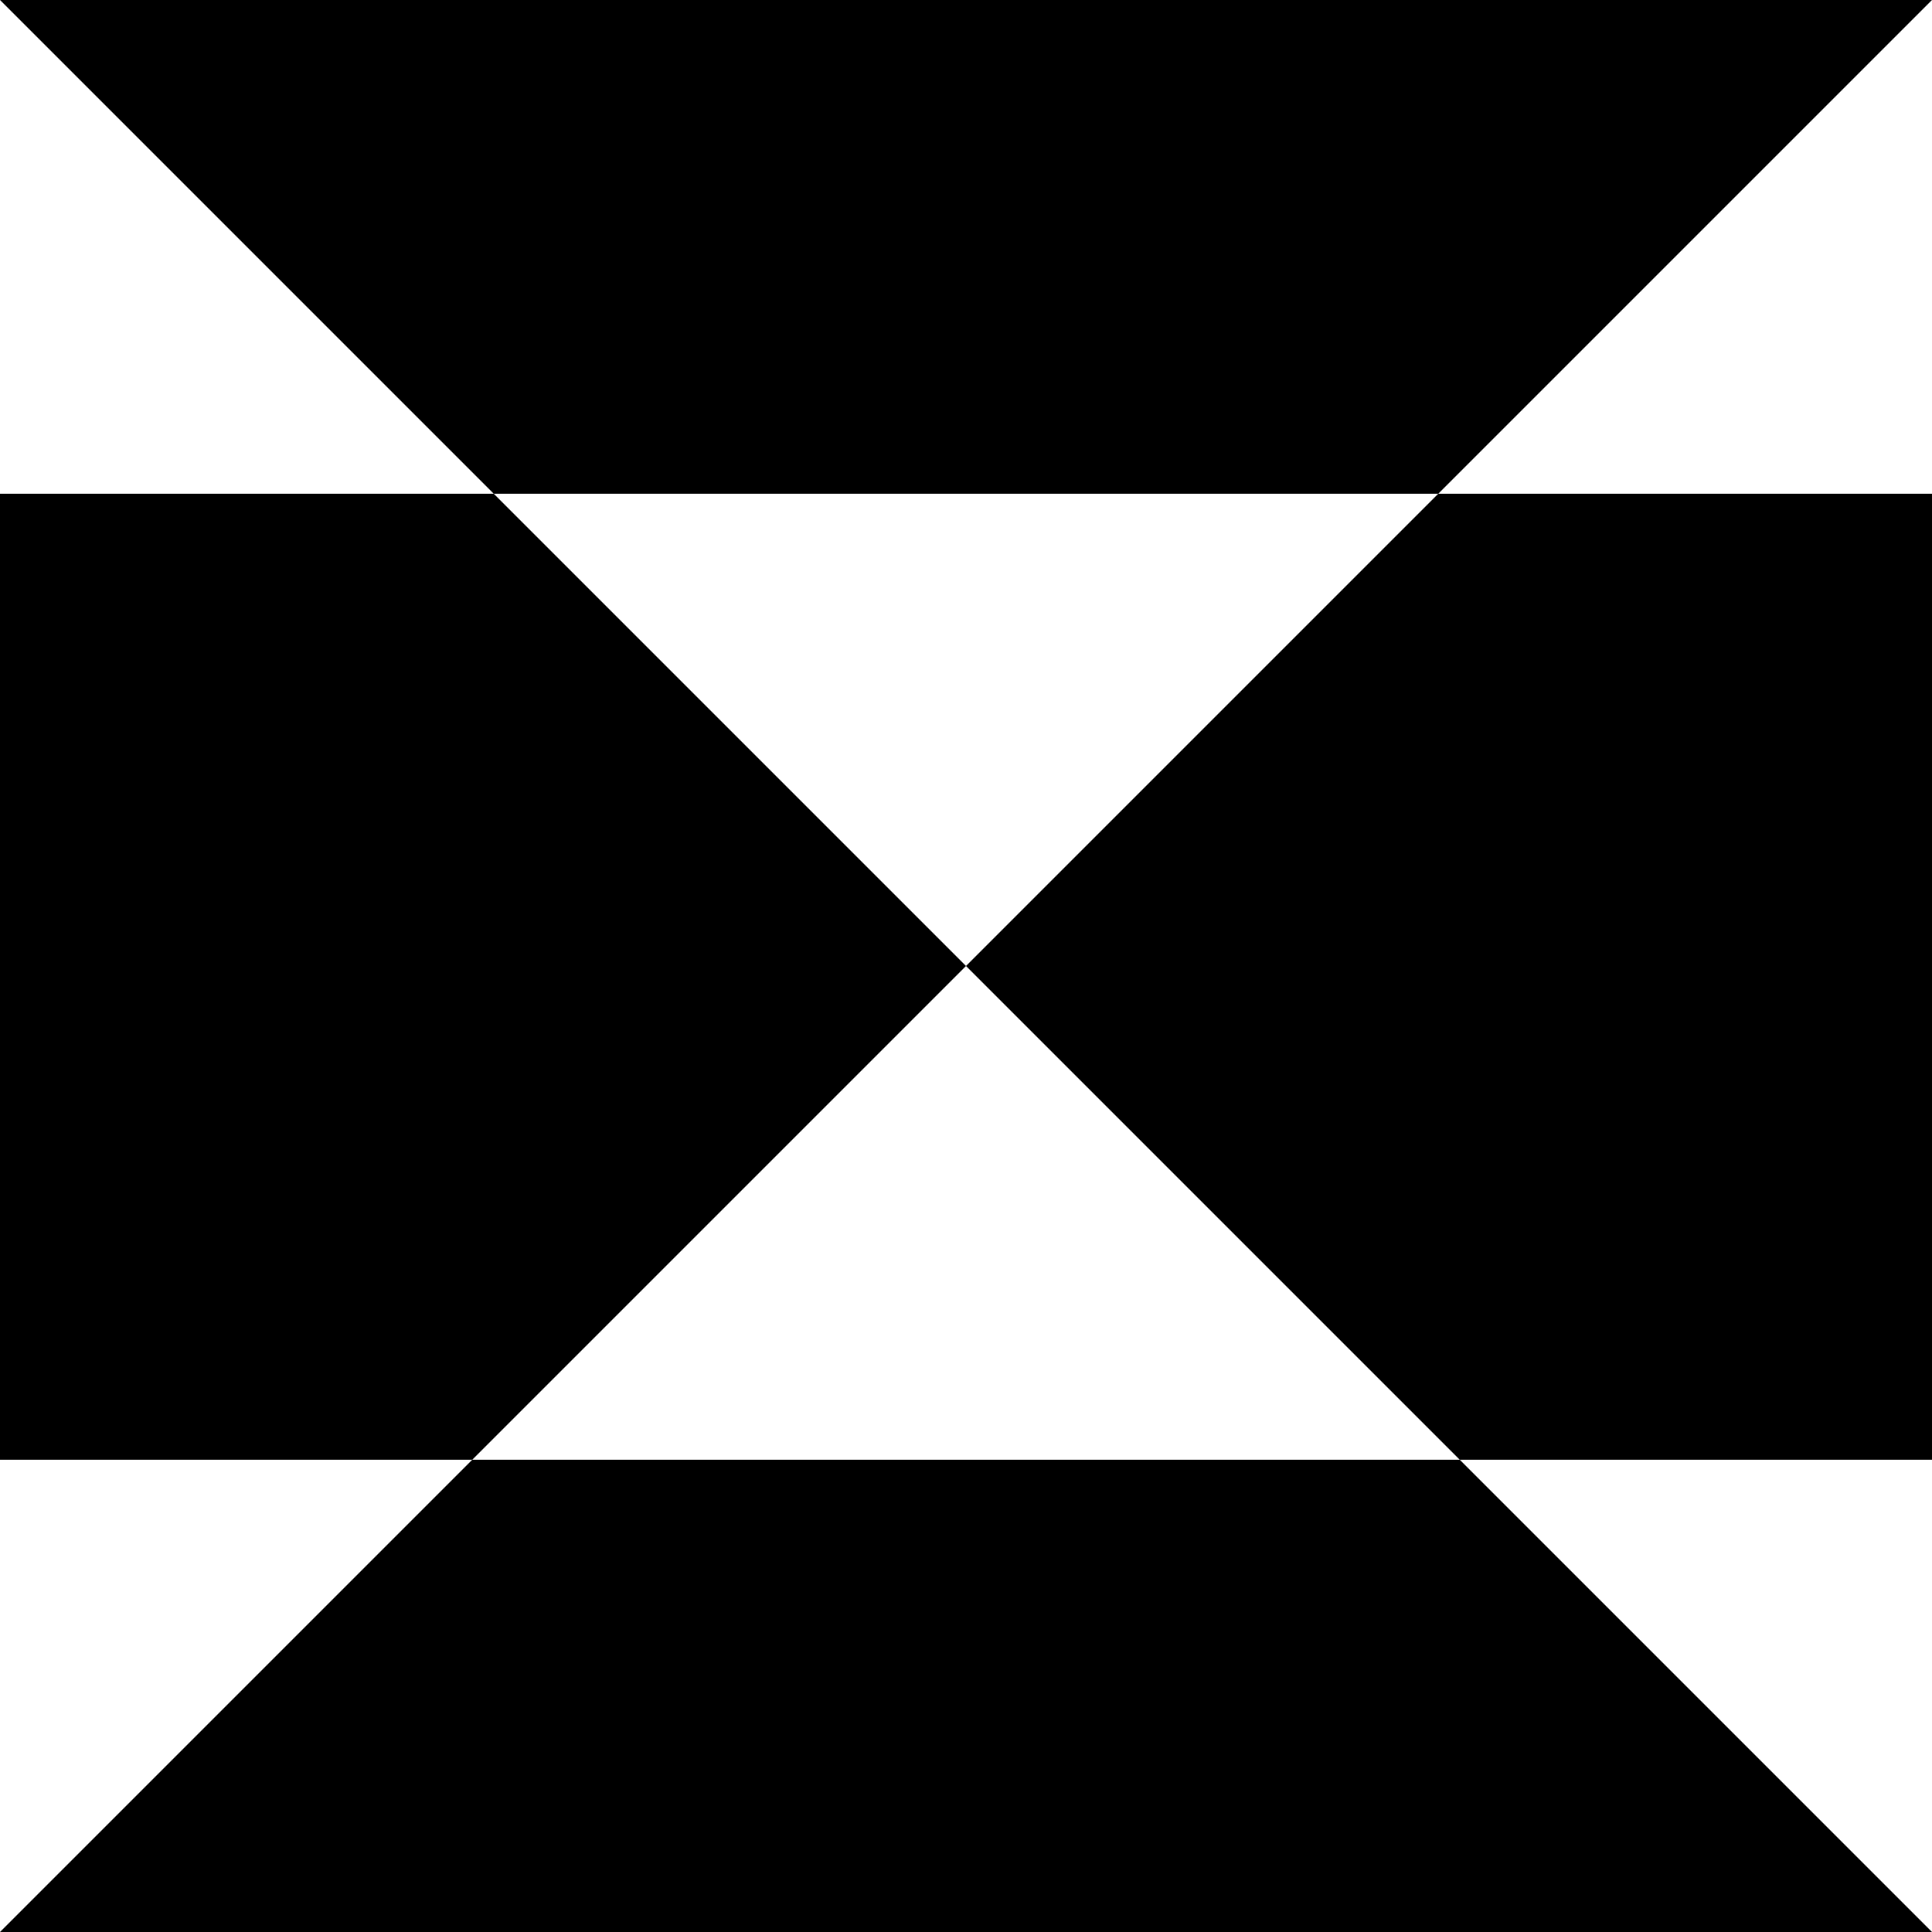 <?xml version="1.0" encoding="UTF-8"?> <svg xmlns="http://www.w3.org/2000/svg" xmlns:xlink="http://www.w3.org/1999/xlink" xmlns:svgjs="http://svgjs.com/svgjs" version="1.1" width="90" height="90"><svg xmlns="http://www.w3.org/2000/svg" width="90" height="90" viewBox="0 0 90 90" fill="none"><g clip-path="url(#clip0_71_380)"><path fill-rule="evenodd" clip-rule="evenodd" d="M90 0H0L23 23H0V68H22L0 90H90L68 68H90V23H67L90 0ZM45 45L22 68H68L45 45ZM45 45L67 23H23L45 45Z" fill="black"></path></g><defs><clipPath id="SvgjsClipPath1000"><rect width="90" height="90" fill="white"></rect></clipPath></defs></svg><style>@media (prefers-color-scheme: light) { :root { filter: none; } } @media (prefers-color-scheme: dark) { :root { filter: none; } } </style></svg> 